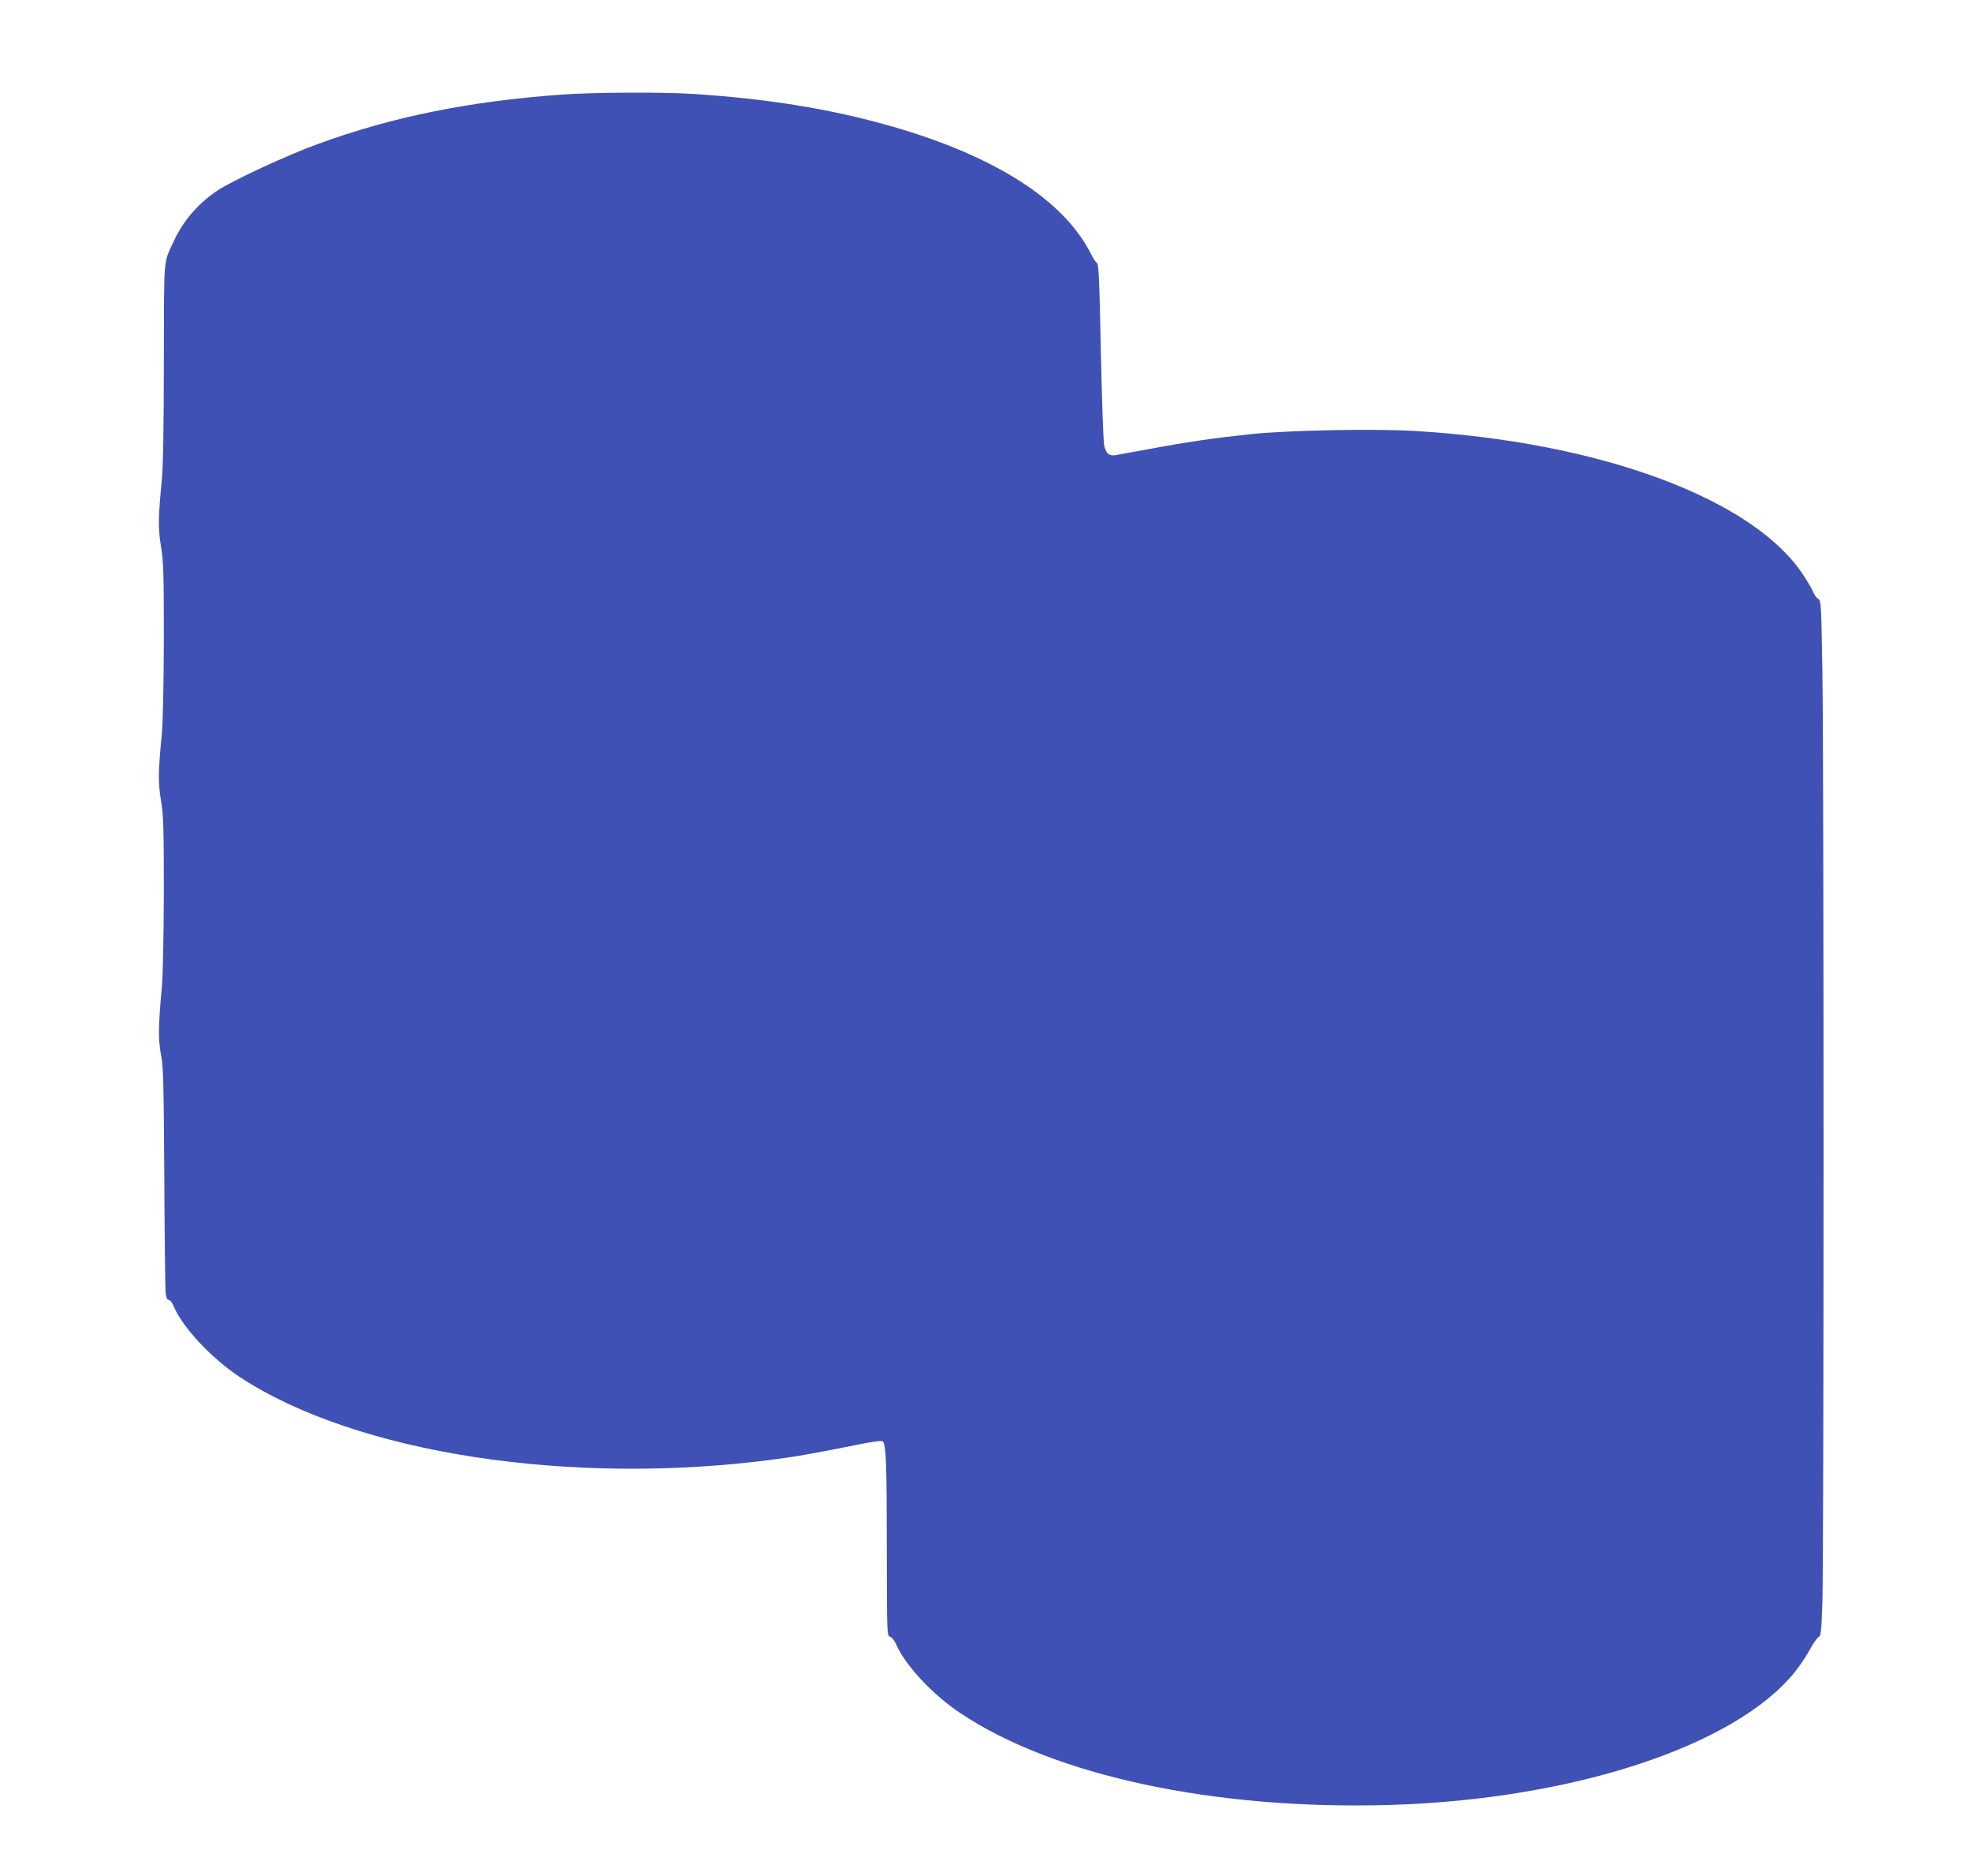 <?xml version="1.0" standalone="no"?>
<!DOCTYPE svg PUBLIC "-//W3C//DTD SVG 20010904//EN"
 "http://www.w3.org/TR/2001/REC-SVG-20010904/DTD/svg10.dtd">
<svg version="1.0" xmlns="http://www.w3.org/2000/svg"
 width="1280pt" height="1218pt" viewBox="0 0 1280 1218"
 preserveAspectRatio="xMidYMid meet">
<g transform="translate(0,1218) scale(0.1,-0.1)"
fill="#3f51b5" stroke="none">
<path d="M3635 11565 c-594 -44 -1088 -144 -1565 -318 -200 -72 -558 -238
-656 -303 -125 -83 -224 -197 -283 -325 -72 -157 -65 -76 -67 -789 0 -416 -5
-688 -13 -765 -24 -248 -25 -315 -5 -436 16 -101 18 -172 18 -604 -1 -296 -6
-538 -13 -610 -24 -248 -25 -316 -5 -436 16 -100 18 -171 18 -599 -1 -287 -6
-536 -13 -610 -23 -248 -24 -339 -6 -435 16 -79 18 -176 22 -800 2 -390 6
-729 9 -752 3 -29 10 -43 20 -43 8 0 22 -17 30 -37 57 -139 245 -340 430 -463
754 -497 2156 -713 3484 -534 133 17 265 41 509 90 121 25 177 32 184 25 21
-21 26 -130 26 -689 1 -566 1 -574 21 -579 12 -3 28 -24 40 -50 60 -137 236
-325 415 -445 612 -409 1655 -631 2796 -597 1185 36 2239 383 2625 863 35 44
79 110 99 148 20 37 44 72 54 78 17 8 19 31 26 232 10 305 10 5439 0 6026 -7
447 -9 473 -26 483 -11 5 -26 25 -33 44 -8 19 -36 67 -62 107 -320 495 -1312
866 -2513 939 -268 17 -832 6 -1080 -20 -235 -25 -415 -51 -661 -97 -102 -18
-198 -36 -213 -39 -43 -7 -64 9 -76 62 -6 27 -15 293 -22 613 -9 463 -14 566
-25 573 -8 4 -26 31 -40 60 -176 348 -621 633 -1291 826 -390 112 -799 179
-1288 211 -210 13 -656 11 -870 -5z"/>
</g>
</svg>
